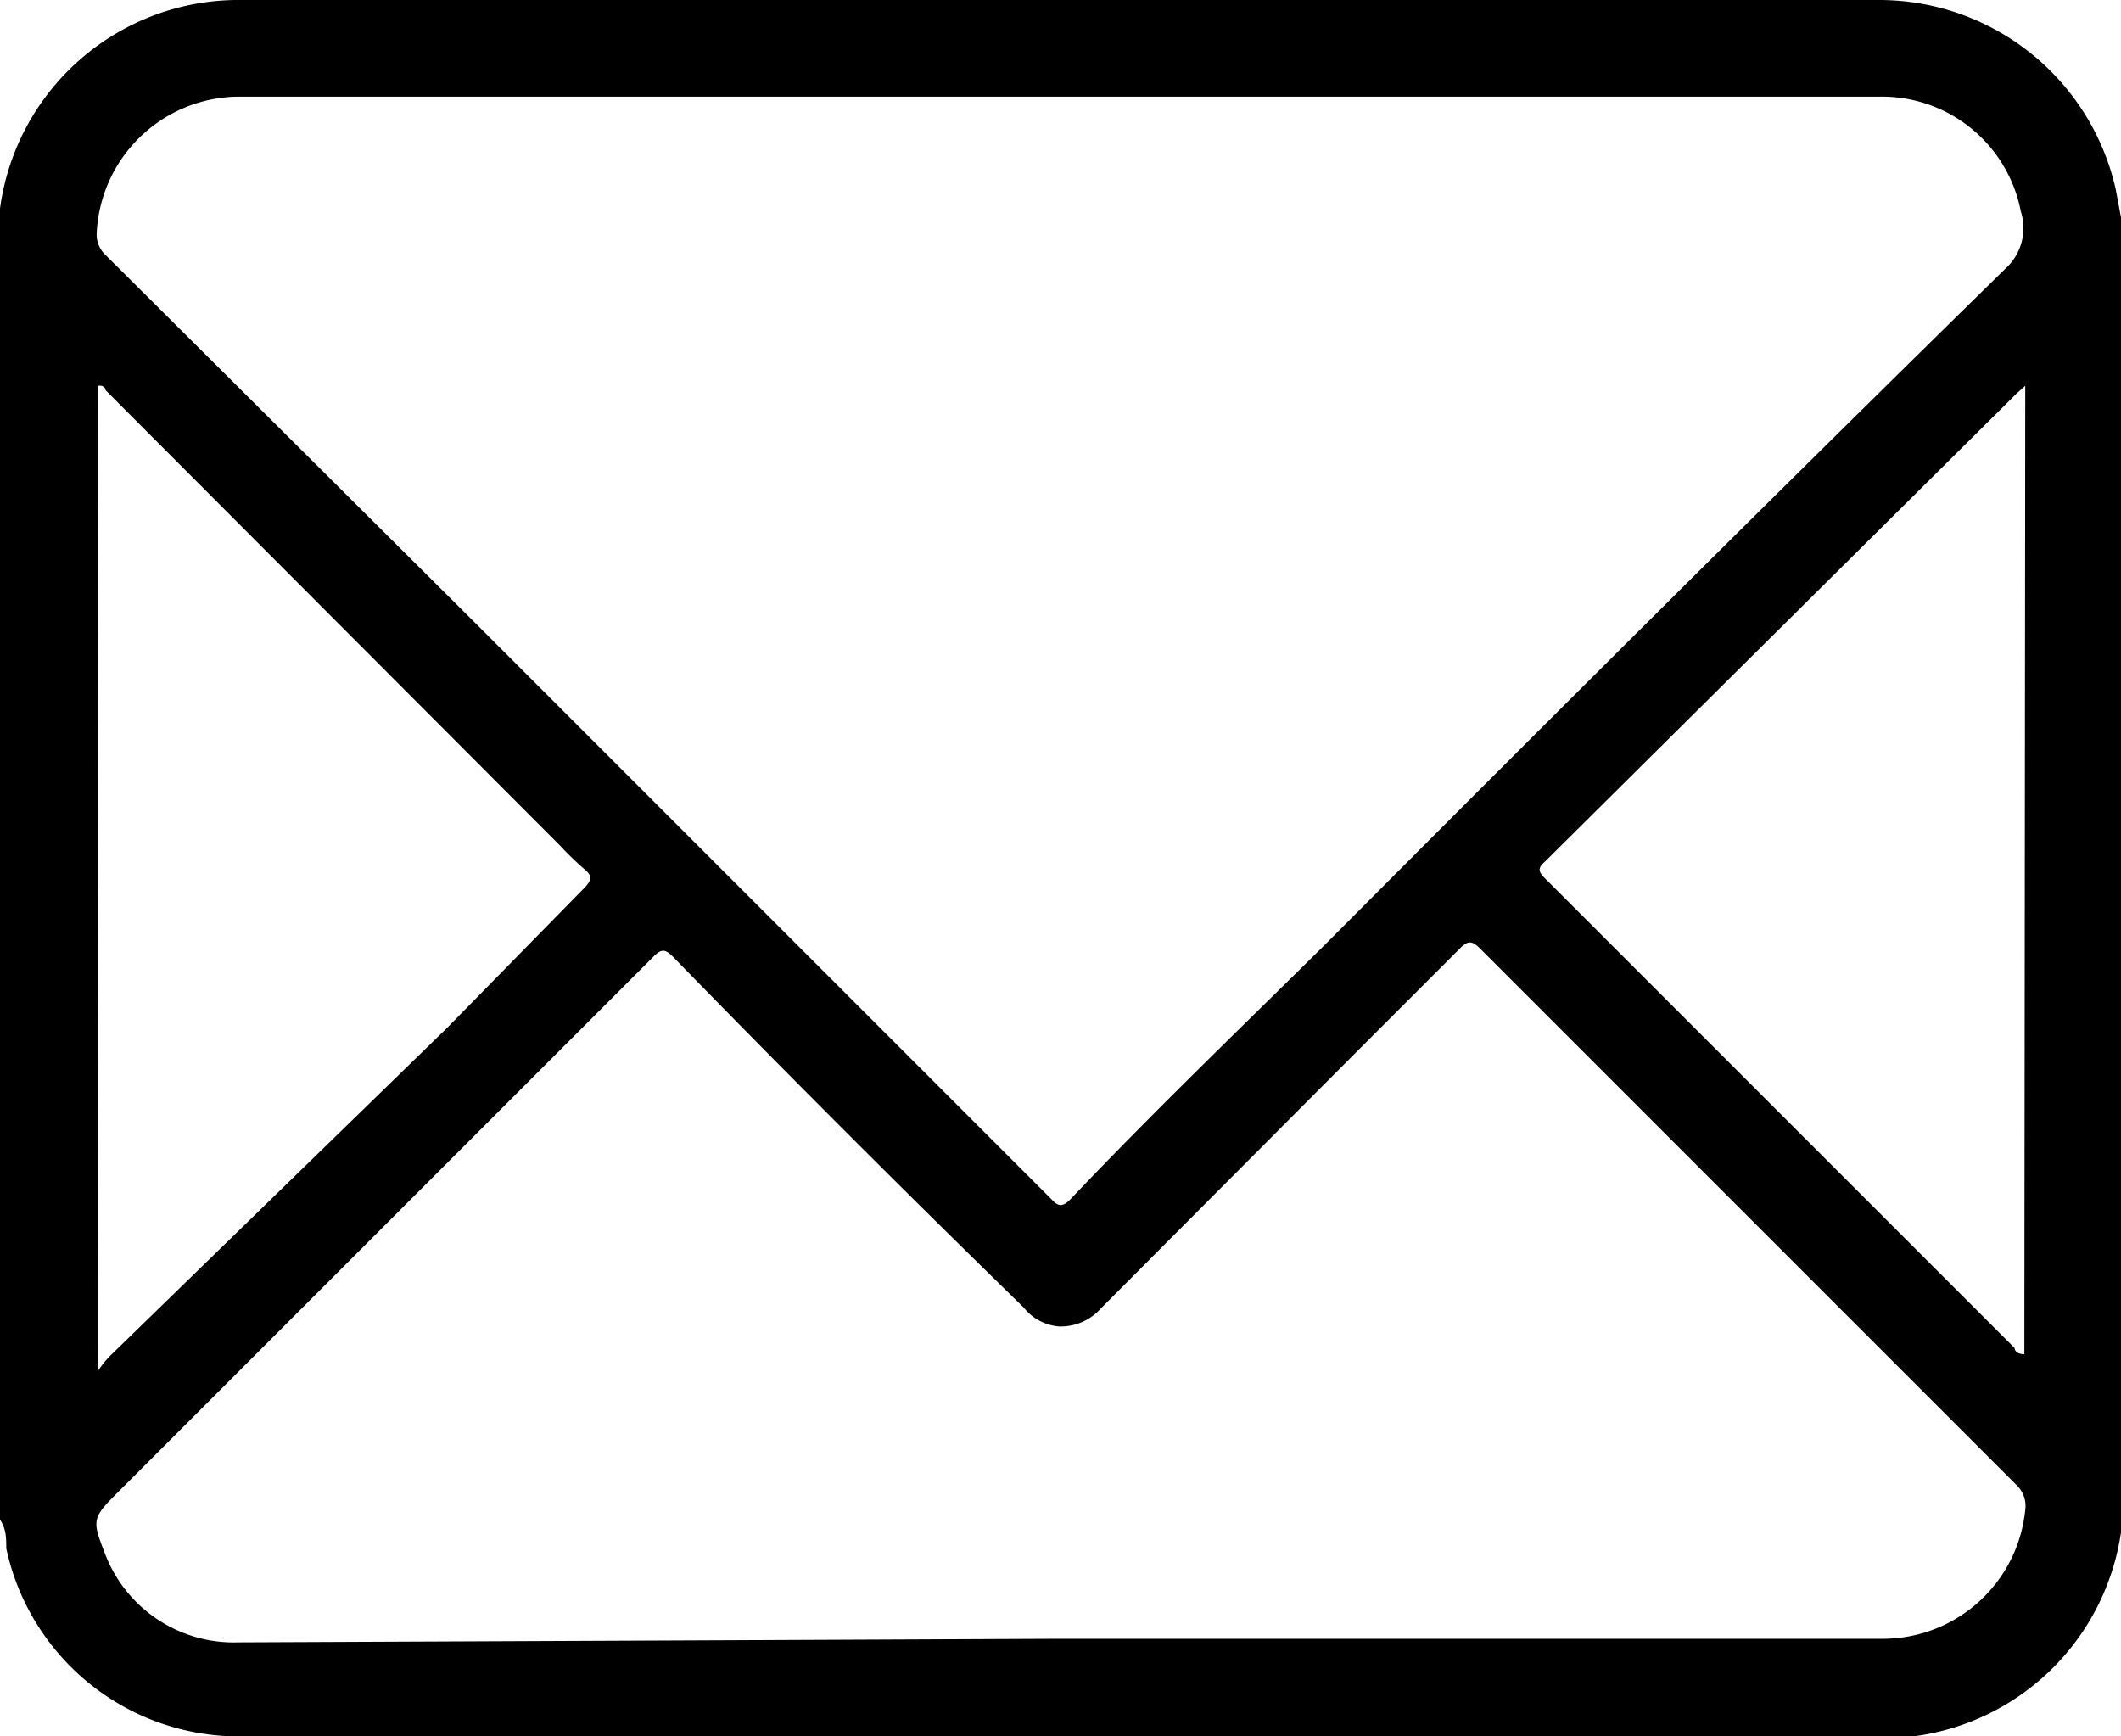 <?xml version="1.0" encoding="UTF-8"?> <svg xmlns="http://www.w3.org/2000/svg" id="Слой_1" data-name="Слой 1" viewBox="0 0 23.7 19.4"> <path d="M23.7,2.43V17l0,.12a2.69,2.69,0,0,1-2.32,2.28,9.69,9.69,0,0,1-1.32,0H6.31c-1.23,0-2.47,0-3.7,0a2.66,2.66,0,0,1-2.54-2.1c0-.11,0-.22-.07-.32V2.43l0-.1A2.69,2.69,0,0,1,2.7,0H21a2.71,2.71,0,0,1,2.64,2.11ZM11.85,1.08H2.64A1.6,1.6,0,0,0,1.08,2.62a.31.31,0,0,0,.09.22L5.35,7l6.4,6.4c.08.09.13.08.21,0,.95-1,1.9-1.91,2.86-2.86C17.35,8,19.87,5.49,22.41,3a.61.61,0,0,0,.17-.64A1.58,1.58,0,0,0,21,1.08Zm0,17.23h6.45c.92,0,1.84,0,2.76,0a1.6,1.6,0,0,0,1.57-1.44.32.32,0,0,0-.1-.28l-1-1-5-5c-.08-.08-.13-.08-.21,0l-1.11,1.11-2.91,2.92a.6.6,0,0,1-.47.2.56.56,0,0,1-.39-.21q-2-1.95-3.92-3.92c-.09-.09-.13-.09-.22,0l-6,6c-.27.27-.27.3-.13.66l0,0a1.54,1.54,0,0,0,1.49,1Zm-10.75-3,0,0a1,1,0,0,1,.16-.19L5,11.48,6.54,9.91c.07-.08.08-.12,0-.19a3.57,3.57,0,0,1-.28-.27L1.18,4.36s0-.06-.09-.05Zm21.53-11-.1.09L17.26,9.63c-.08.07-.07.11,0,.18l5.25,5.25s0,.07.11.07Z"></path> </svg> 